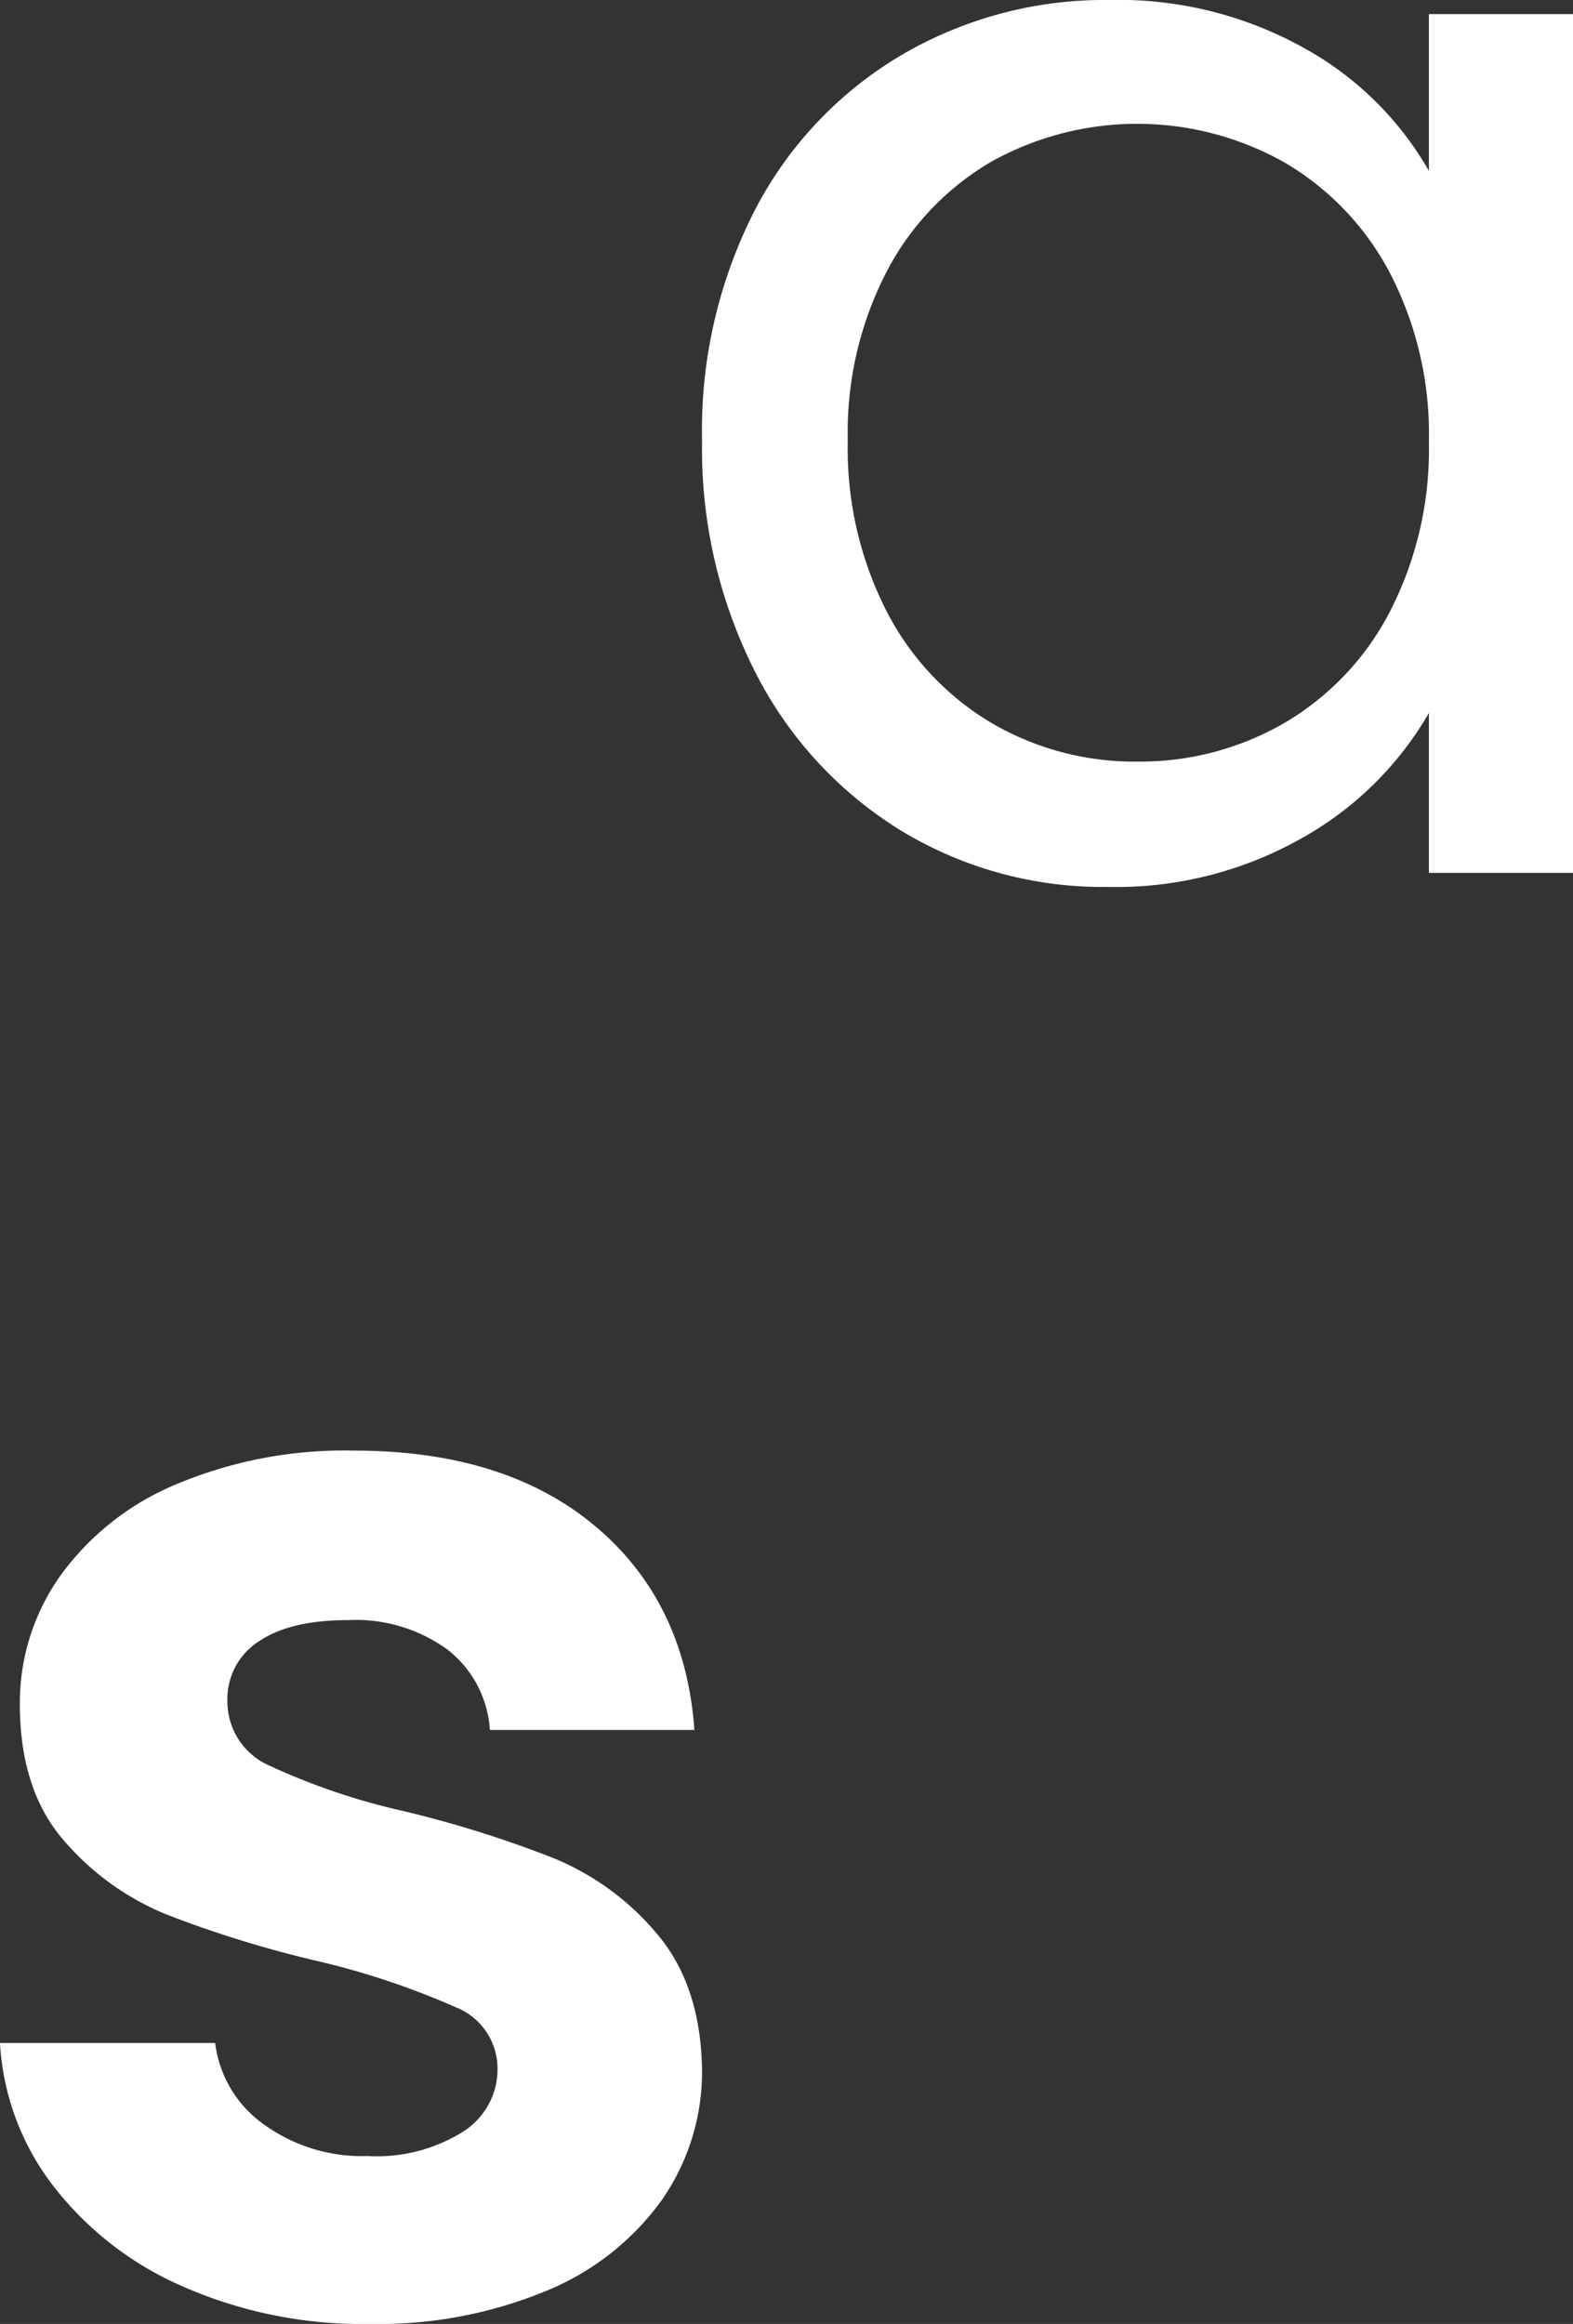 <svg xmlns="http://www.w3.org/2000/svg" width="122.918" height="181.522" viewBox="0 0 122.918 181.522"><rect x="0" y="0" width="122.918" height="181.522" fill="#333333" stroke="none"/><g id="ajust-design-applied-storytelling-icon" transform="translate(0 -5.639)"><g id="Group_8177" data-name="Group 8177" transform="translate(0 5.639)"><path id="Path_653" data-name="Path 653" d="M81.843,25.119A30.215,30.215,0,0,1,93.289,13.062a31.394,31.394,0,0,1,16.22-4.285,29.785,29.785,0,0,1,15.3,3.8,25.3,25.3,0,0,1,9.668,9.545V9.878h11.261V76.956H134.477V64.469a26.251,26.251,0,0,1-9.853,9.733,29.491,29.491,0,0,1-15.238,3.852,30.4,30.4,0,0,1-16.16-4.4A30.918,30.918,0,0,1,81.843,61.289a38.514,38.514,0,0,1-4.162-18.115,37.677,37.677,0,0,1,4.162-18.055m49.575,4.956a21.656,21.656,0,0,0-8.262-8.629,23.438,23.438,0,0,0-22.829-.063,21.328,21.328,0,0,0-8.2,8.569,27.269,27.269,0,0,0-3.059,13.221,27.9,27.9,0,0,0,3.059,13.4,21.664,21.664,0,0,0,8.2,8.692,22.163,22.163,0,0,0,11.383,3,22.51,22.51,0,0,0,11.446-3,21.571,21.571,0,0,0,8.262-8.692,27.659,27.659,0,0,0,3.058-13.281,27.3,27.3,0,0,0-3.058-13.218" transform="translate(-22.82 -8.777)" fill="#fff"></path><path id="Path_659" data-name="Path 659" d="M14.311,113.9a25.709,25.709,0,0,1-10.2-7.932A20.088,20.088,0,0,1,0,94.872H16.814a9.148,9.148,0,0,0,3.756,6.322,13.072,13.072,0,0,0,8.171,2.507,12.685,12.685,0,0,0,7.451-1.909A5.77,5.77,0,0,0,38.878,96.9a5.157,5.157,0,0,0-3.28-4.828,61.761,61.761,0,0,0-10.436-3.519,88.238,88.238,0,0,1-12.1-3.7,21.01,21.01,0,0,1-8.111-5.844q-3.4-3.939-3.4-10.615A17.151,17.151,0,0,1,4.709,58.382a21.2,21.2,0,0,1,9.067-7.153A33.892,33.892,0,0,1,27.666,48.6q11.808,0,18.843,5.9t7.753,15.921H38.281A8.632,8.632,0,0,0,35,64.168a12.183,12.183,0,0,0-7.81-2.327q-4.532,0-6.976,1.67a5.327,5.327,0,0,0-2.444,4.652,5.46,5.46,0,0,0,3.337,5.067,51.84,51.84,0,0,0,10.376,3.516,88.013,88.013,0,0,1,11.807,3.7,20.888,20.888,0,0,1,8.049,5.9q3.4,4,3.519,10.555A17.525,17.525,0,0,1,51.7,107.16a20.833,20.833,0,0,1-9.064,7.093,34.33,34.33,0,0,1-13.776,2.563A34.811,34.811,0,0,1,14.311,113.9" transform="translate(0 64.705)" fill="#fff"></path></g></g></svg>